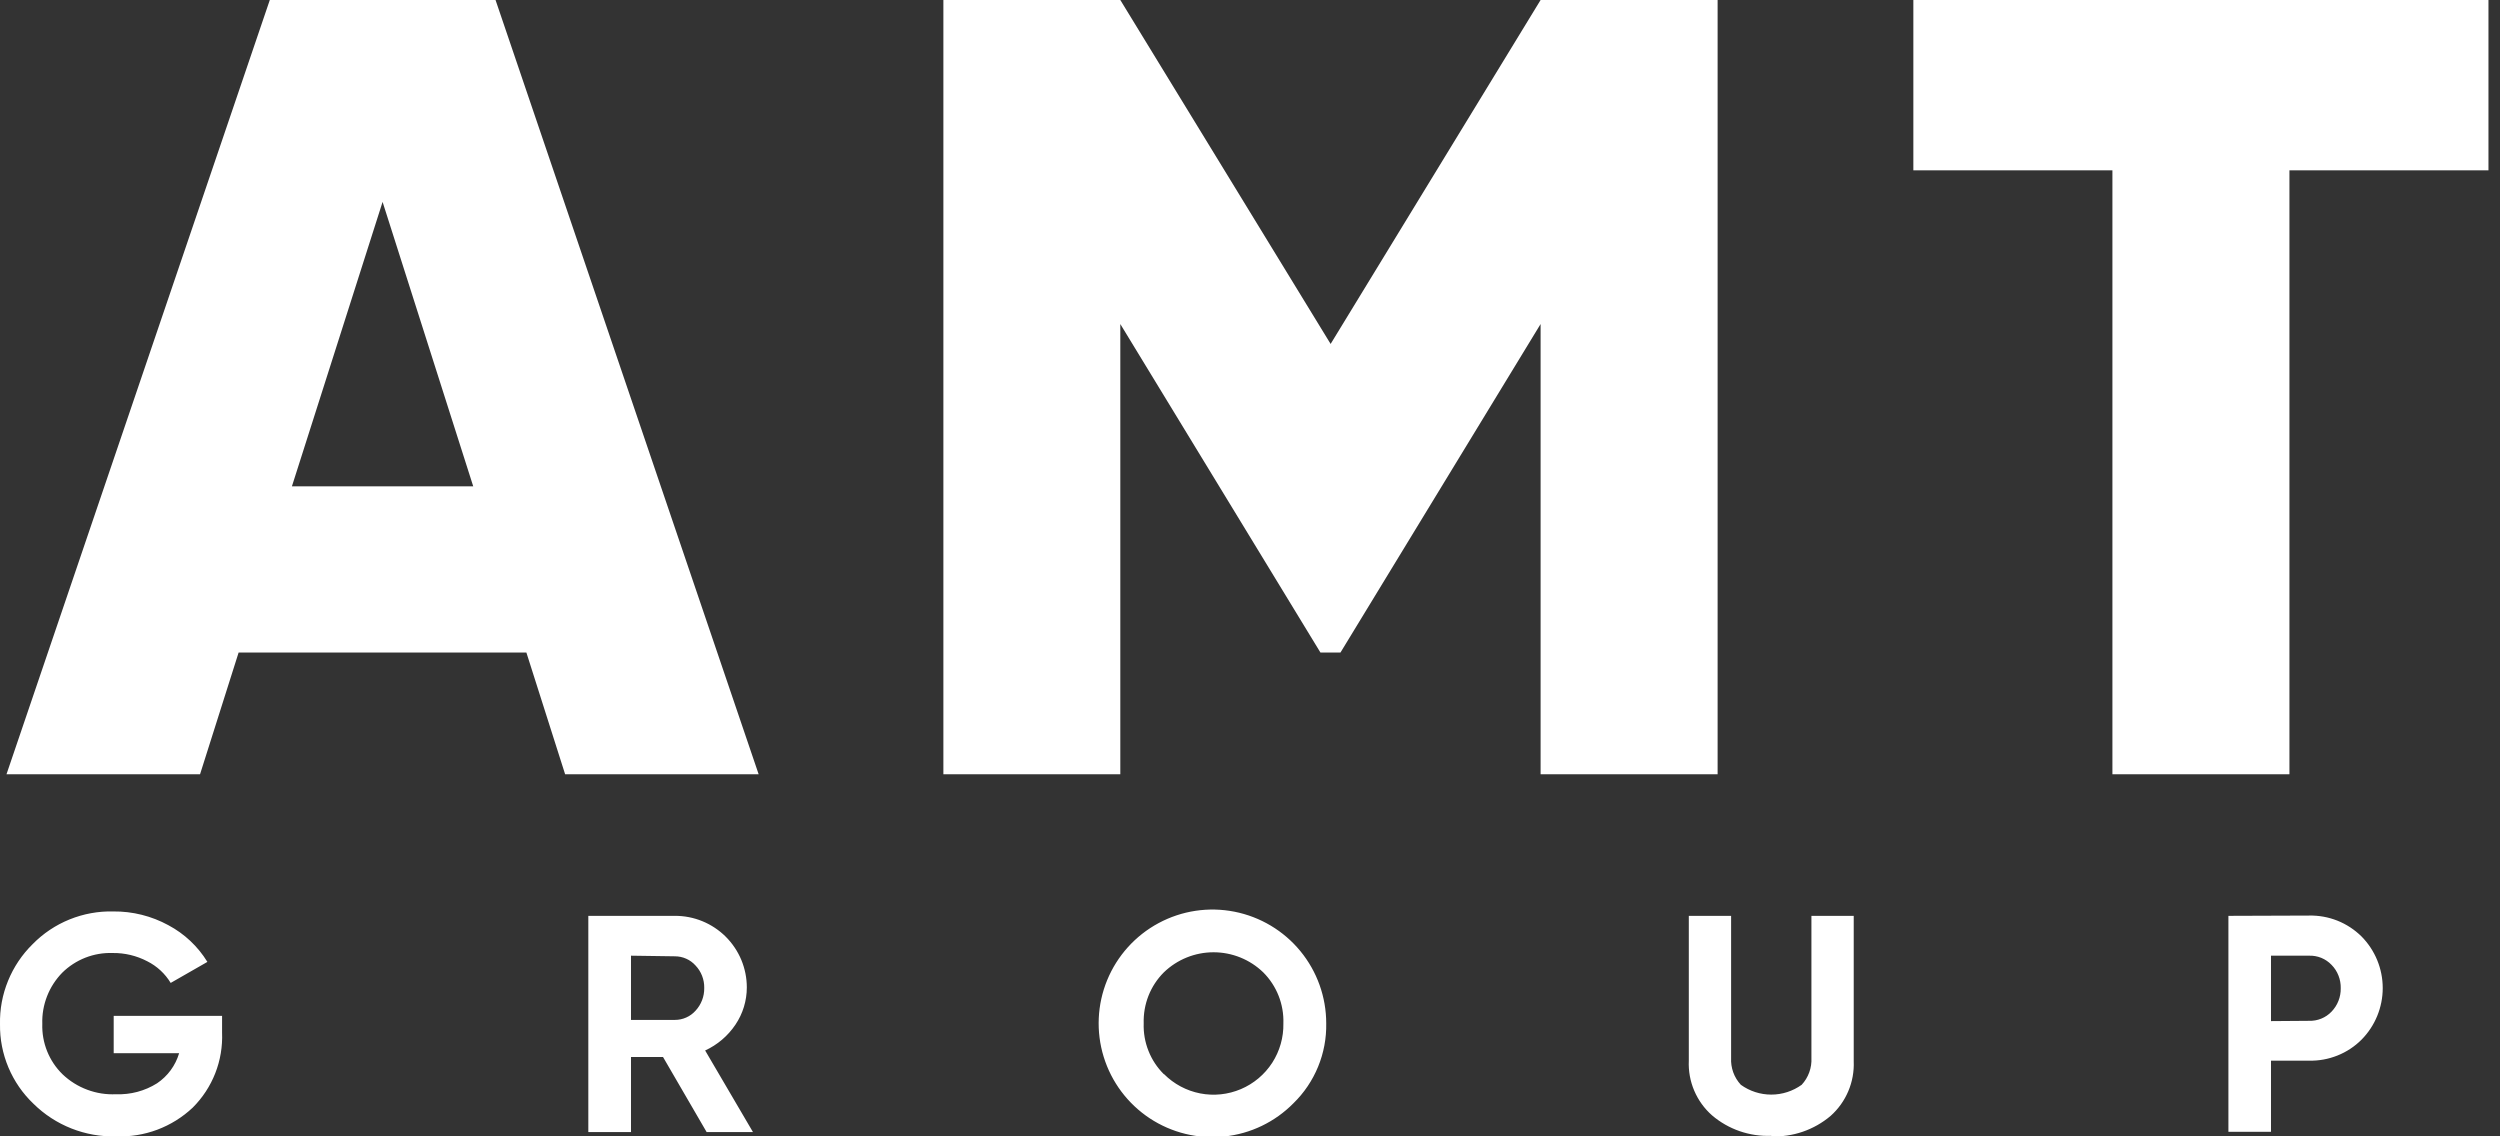 <?xml version="1.0" encoding="UTF-8"?> <svg xmlns="http://www.w3.org/2000/svg" width="88" height="40" viewBox="0 0 88 40" fill="none"><rect x="0" y="0" width="88" height="40" fill="#333333" stroke="none"/> <g clip-path="url(#clip0)"> <path d="M10.275 17.12H16.658L13.467 7.107L10.275 17.12ZM81.276 35.933C81.424 35.938 81.571 35.912 81.708 35.856C81.844 35.801 81.968 35.717 82.07 35.61C82.283 35.389 82.399 35.093 82.394 34.786C82.397 34.635 82.371 34.483 82.315 34.342C82.26 34.2 82.177 34.071 82.07 33.963C81.968 33.856 81.845 33.772 81.708 33.716C81.571 33.661 81.424 33.635 81.276 33.64H79.939V35.943L81.276 35.933ZM81.276 32.228C81.618 32.22 81.958 32.281 82.276 32.407C82.594 32.534 82.884 32.724 83.127 32.965C83.604 33.448 83.872 34.1 83.872 34.78C83.872 35.459 83.604 36.112 83.127 36.595C82.885 36.838 82.596 37.028 82.277 37.155C81.959 37.282 81.618 37.344 81.276 37.335H79.939V39.839H78.44V32.238L81.276 32.228ZM62.35 39.981C61.588 40.012 60.843 39.755 60.263 39.26C59.992 39.021 59.778 38.724 59.637 38.392C59.495 38.059 59.43 37.699 59.446 37.338V32.238H60.935V37.238C60.926 37.411 60.952 37.584 61.01 37.746C61.069 37.909 61.16 38.058 61.278 38.185C61.589 38.409 61.964 38.53 62.348 38.53C62.733 38.53 63.107 38.409 63.419 38.185C63.537 38.058 63.627 37.909 63.686 37.746C63.745 37.584 63.771 37.411 63.762 37.238V32.238H65.251V37.358C65.266 37.718 65.201 38.078 65.06 38.41C64.919 38.743 64.707 39.04 64.437 39.28C63.852 39.775 63.102 40.032 62.337 40L62.35 39.981ZM40.975 37.81C41.322 38.158 41.765 38.394 42.247 38.488C42.728 38.582 43.227 38.529 43.679 38.337C44.131 38.145 44.515 37.822 44.782 37.41C45.048 36.997 45.185 36.514 45.175 36.024C45.186 35.692 45.129 35.361 45.007 35.052C44.885 34.743 44.702 34.463 44.467 34.228C43.998 33.774 43.37 33.52 42.717 33.52C42.063 33.52 41.436 33.774 40.966 34.228C40.731 34.463 40.548 34.743 40.426 35.052C40.305 35.361 40.248 35.692 40.258 36.024C40.247 36.354 40.304 36.683 40.426 36.99C40.547 37.298 40.731 37.577 40.966 37.81H40.975ZM45.53 38.834C44.879 39.495 44.018 39.909 43.095 40.005C42.172 40.102 41.244 39.875 40.47 39.364C39.696 38.852 39.123 38.088 38.85 37.201C38.577 36.314 38.62 35.36 38.972 34.501C39.325 33.643 39.964 32.933 40.781 32.494C41.599 32.054 42.543 31.912 43.454 32.092C44.364 32.272 45.184 32.762 45.773 33.479C46.362 34.196 46.684 35.096 46.683 36.024C46.693 36.546 46.595 37.065 46.397 37.548C46.199 38.031 45.904 38.469 45.53 38.834ZM22.211 33.64V35.901H23.755C23.892 35.901 24.028 35.873 24.153 35.817C24.279 35.762 24.39 35.68 24.482 35.578C24.684 35.361 24.794 35.074 24.789 34.777C24.795 34.483 24.685 34.198 24.482 33.985C24.39 33.883 24.279 33.801 24.153 33.746C24.028 33.69 23.892 33.662 23.755 33.662L22.211 33.64ZM24.873 39.848L23.338 37.206H22.211V39.848H20.709V32.238H23.755C24.087 32.236 24.416 32.3 24.723 32.426C25.03 32.552 25.31 32.737 25.545 32.971C25.78 33.205 25.967 33.484 26.095 33.79C26.222 34.097 26.288 34.425 26.288 34.757C26.288 35.225 26.149 35.681 25.887 36.069C25.622 36.464 25.253 36.778 24.821 36.977L26.504 39.848H24.873ZM7.817 35.759V36.347C7.837 36.835 7.756 37.322 7.578 37.776C7.4 38.231 7.129 38.644 6.783 38.989C6.423 39.328 5.999 39.592 5.536 39.766C5.073 39.939 4.58 40.019 4.086 40C3.549 40.015 3.015 39.92 2.516 39.723C2.016 39.526 1.561 39.23 1.179 38.853C0.8 38.493 0.5 38.058 0.297 37.576C0.094 37.094 -0.007 36.575 -5.16187e-05 36.053C-0.011 35.53 0.085 35.01 0.283 34.526C0.48 34.042 0.774 33.603 1.147 33.236C1.516 32.859 1.959 32.562 2.448 32.364C2.937 32.166 3.462 32.07 3.989 32.083C4.666 32.076 5.333 32.243 5.927 32.567C6.492 32.868 6.966 33.314 7.3 33.859L6.008 34.599C5.811 34.273 5.525 34.008 5.184 33.837C4.808 33.64 4.388 33.54 3.963 33.546C3.636 33.535 3.31 33.591 3.005 33.71C2.7 33.83 2.423 34.01 2.19 34.24C1.958 34.478 1.776 34.759 1.656 35.068C1.535 35.378 1.478 35.708 1.489 36.04C1.478 36.369 1.536 36.697 1.659 37.003C1.782 37.309 1.967 37.586 2.203 37.816C2.453 38.054 2.749 38.239 3.073 38.359C3.397 38.48 3.741 38.534 4.086 38.517C4.594 38.537 5.096 38.403 5.527 38.133C5.902 37.881 6.177 37.507 6.305 37.073H4.002V35.759H7.817ZM87.594 0V5.995H80.588V27.253H74.357V5.995H67.35V0H87.594ZM60.46 0V27.253H54.229V11.406L47.184 22.97H46.48L39.435 11.406V27.253H33.207V0H39.435L46.838 12.107L54.229 0H60.46ZM19.892 27.253L18.529 22.97H8.399L7.042 27.253H0.229L9.497 0H17.443L26.704 27.253H19.892Z" fill="white"></path> </g> <defs> <clipPath id="clip0"> <rect width="87.594" height="40" fill="white"></rect> </clipPath> </defs> </svg> 